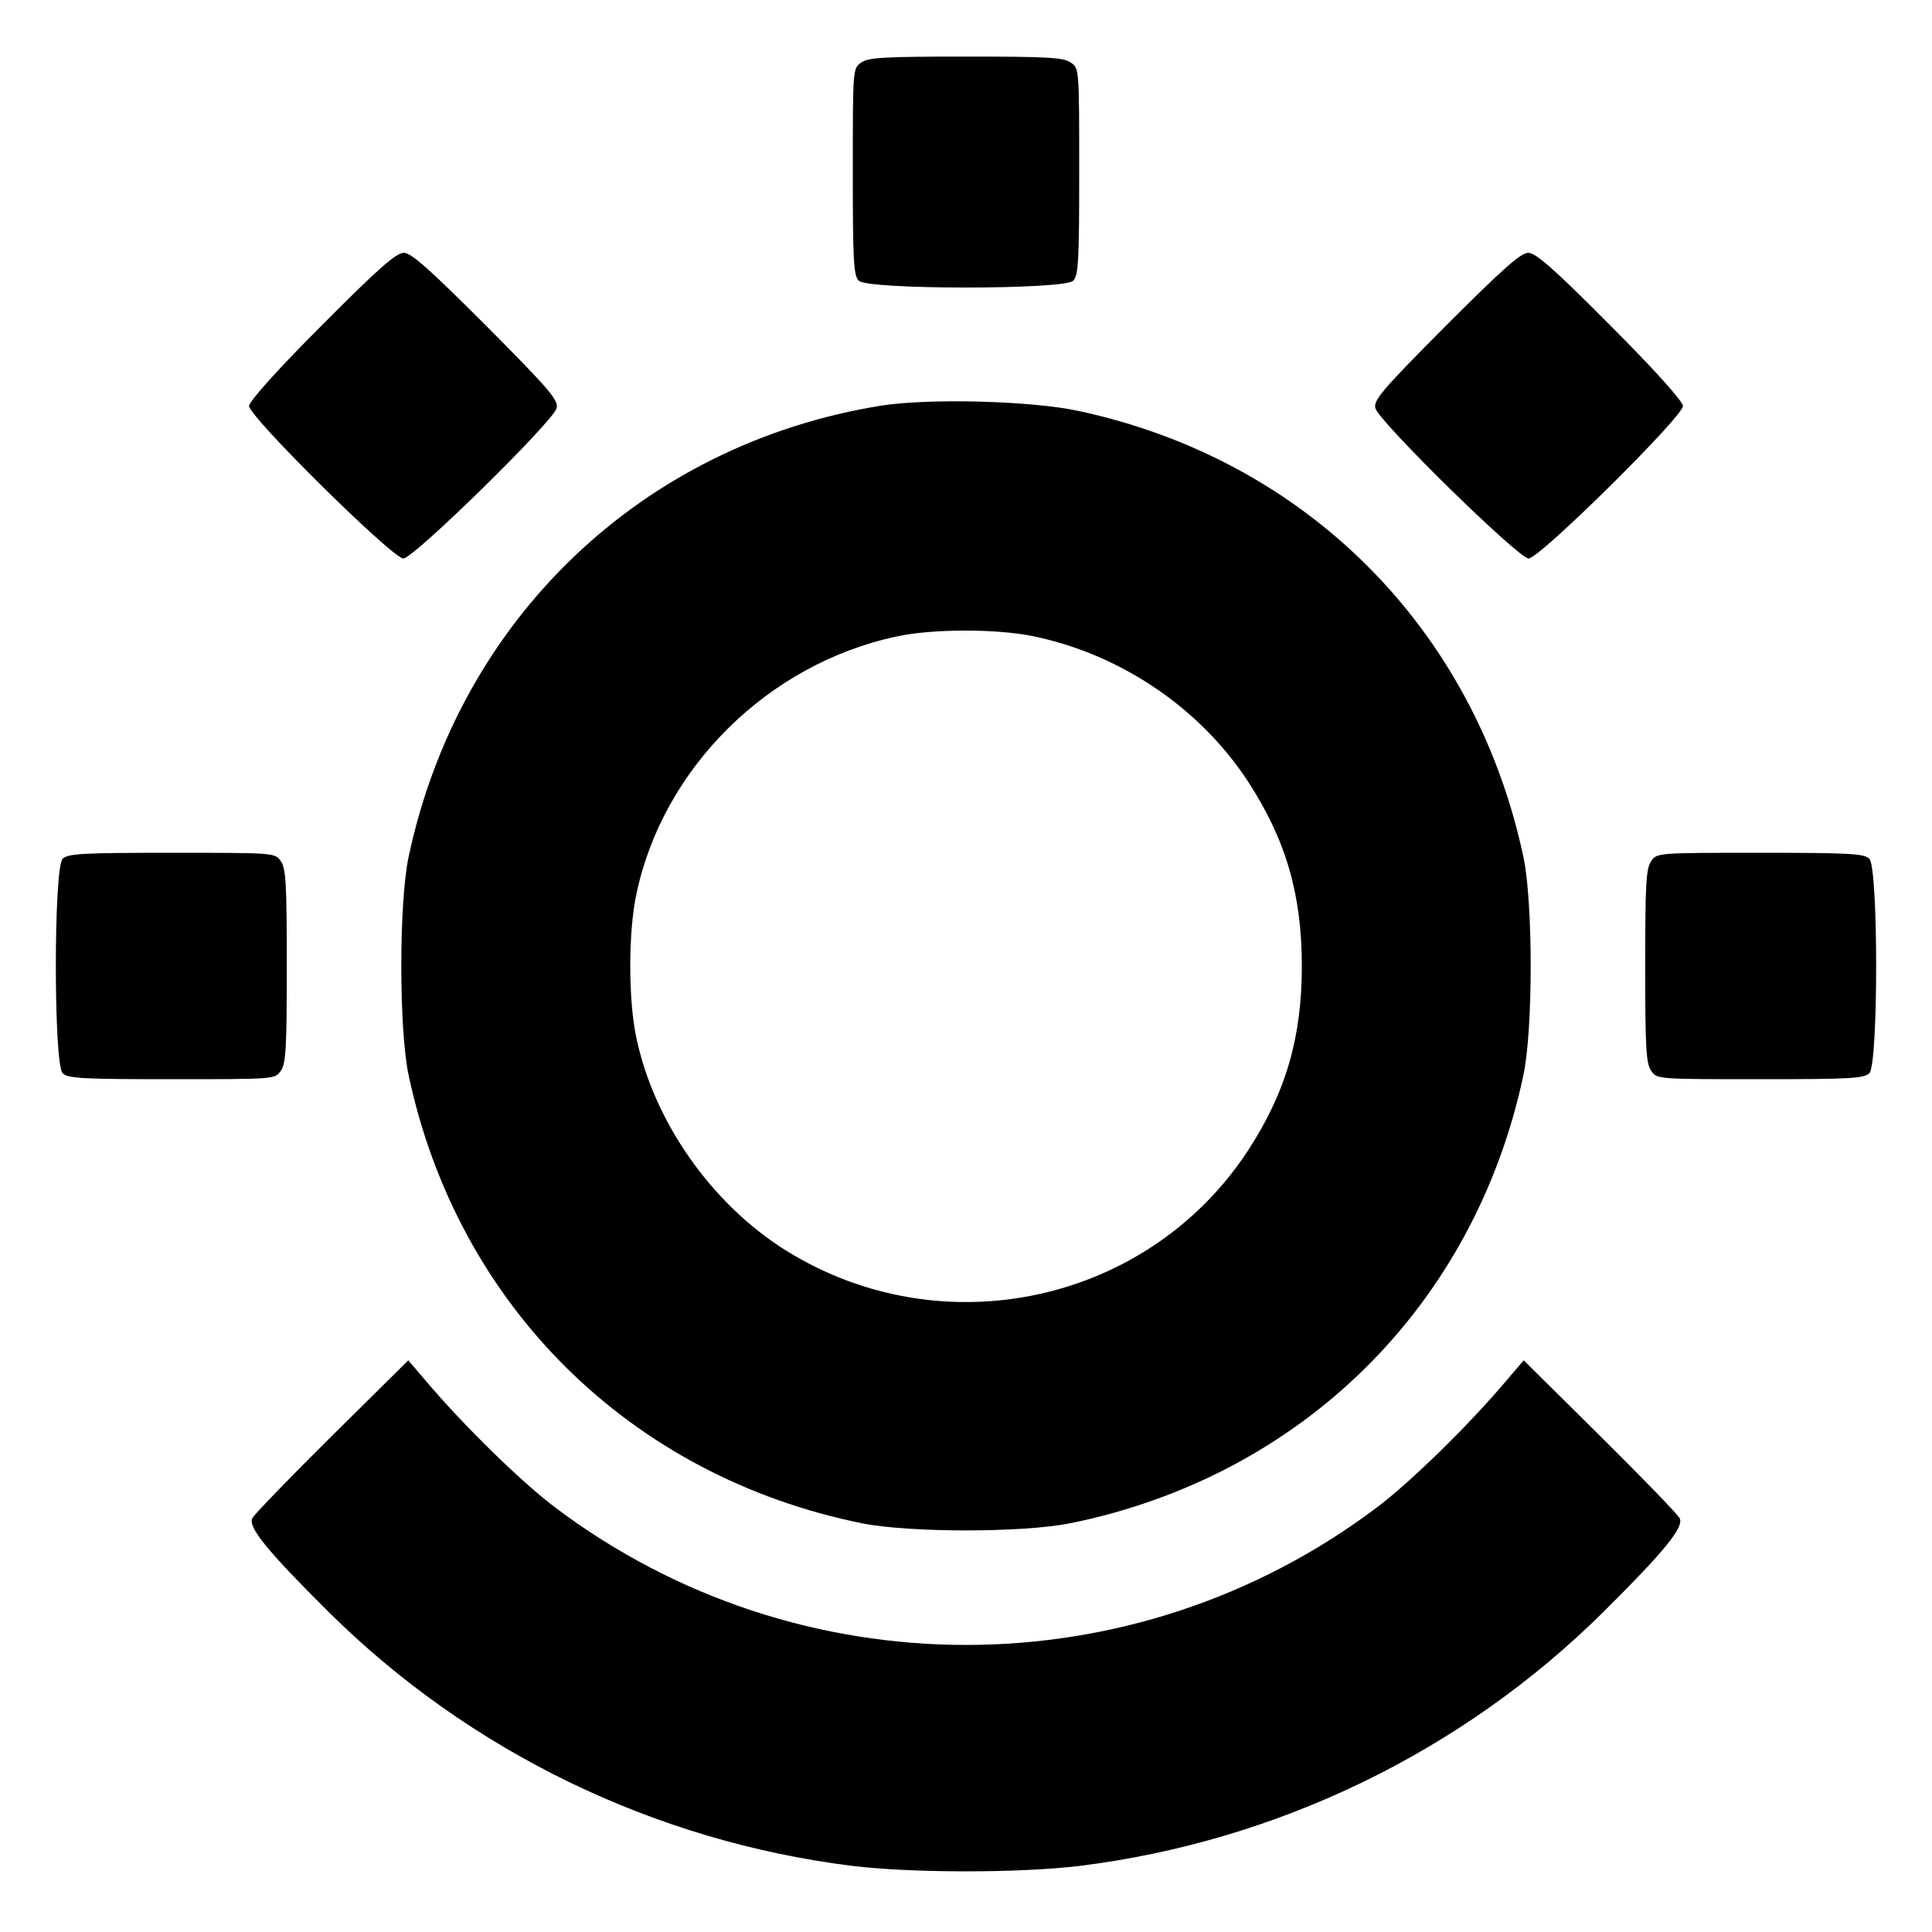 <?xml version="1.0" standalone="no"?>
<!DOCTYPE svg PUBLIC "-//W3C//DTD SVG 20010904//EN"
 "http://www.w3.org/TR/2001/REC-SVG-20010904/DTD/svg10.dtd">
<svg version="1.0" xmlns="http://www.w3.org/2000/svg"
 width="512pt" height="512pt" viewBox="0 0 512 512"
 preserveAspectRatio="xMidYMid meet">
<g transform="translate(0,512) scale(0.1,-0.1)"
fill="#000000" stroke="none">
<path d="M2282 4954 c-22 -15 -22 -17 -22 -289 0 -235 2 -276 16 -289 23 -24
545 -24 568 0 14 13 16 54 16 289 0 272 0 274 -22 289 -19 14 -63 16 -278 16
-215 0 -259 -2 -278 -16z"/>
<path d="M852 4257 c-117 -117 -192 -201 -192 -213 0 -28 380 -404 409 -404
27 0 396 362 406 398 6 21 -18 49 -186 218 -151 151 -199 194 -219 194 -20 0
-68 -42 -218 -193z"/>
<path d="M3831 4256 c-168 -169 -192 -197 -186 -218 10 -36 379 -398 406 -398
29 0 409 376 409 404 0 12 -75 96 -192 213 -150 151 -198 193 -218 193 -20 0
-68 -43 -219 -194z"/>
<path d="M2335 4045 c-633 -102 -1118 -565 -1252 -1195 -26 -121 -26 -459 0
-580 130 -611 588 -1063 1202 -1187 126 -25 424 -25 550 0 614 124 1072 576
1202 1187 26 121 26 459 0 580 -129 604 -576 1052 -1179 1181 -125 27 -397 34
-523 14z m403 -611 c232 -48 442 -190 570 -386 100 -154 142 -299 142 -488 0
-189 -42 -334 -142 -488 -265 -406 -811 -524 -1225 -266 -197 123 -351 342
-397 566 -21 99 -21 277 0 376 69 335 348 612 689 685 94 21 267 21 363 1z"/>
<path d="M166 2844 c-24 -23 -24 -545 0 -568 13 -14 54 -16 289 -16 272 0 274
0 289 22 14 19 16 63 16 278 0 215 -2 259 -16 278 -15 22 -17 22 -289 22 -235
0 -276 -2 -289 -16z"/>
<path d="M4376 2838 c-14 -19 -16 -63 -16 -278 0 -215 2 -259 16 -278 15 -22
17 -22 289 -22 235 0 276 2 289 16 24 23 24 545 0 568 -13 14 -54 16 -289 16
-272 0 -274 0 -289 -22z"/>
<path d="M880 1315 c-111 -110 -206 -208 -211 -218 -13 -23 38 -86 201 -248
374 -371 865 -609 1390 -674 160 -19 440 -19 600 0 525 65 1016 303 1390 674
163 162 214 225 201 248 -5 10 -100 108 -211 218 l-202 200 -47 -55 c-98 -116
-250 -265 -341 -334 -645 -487 -1535 -487 -2180 0 -91 69 -243 218 -341 334
l-47 55 -202 -200z"/>
</g>
</svg>
